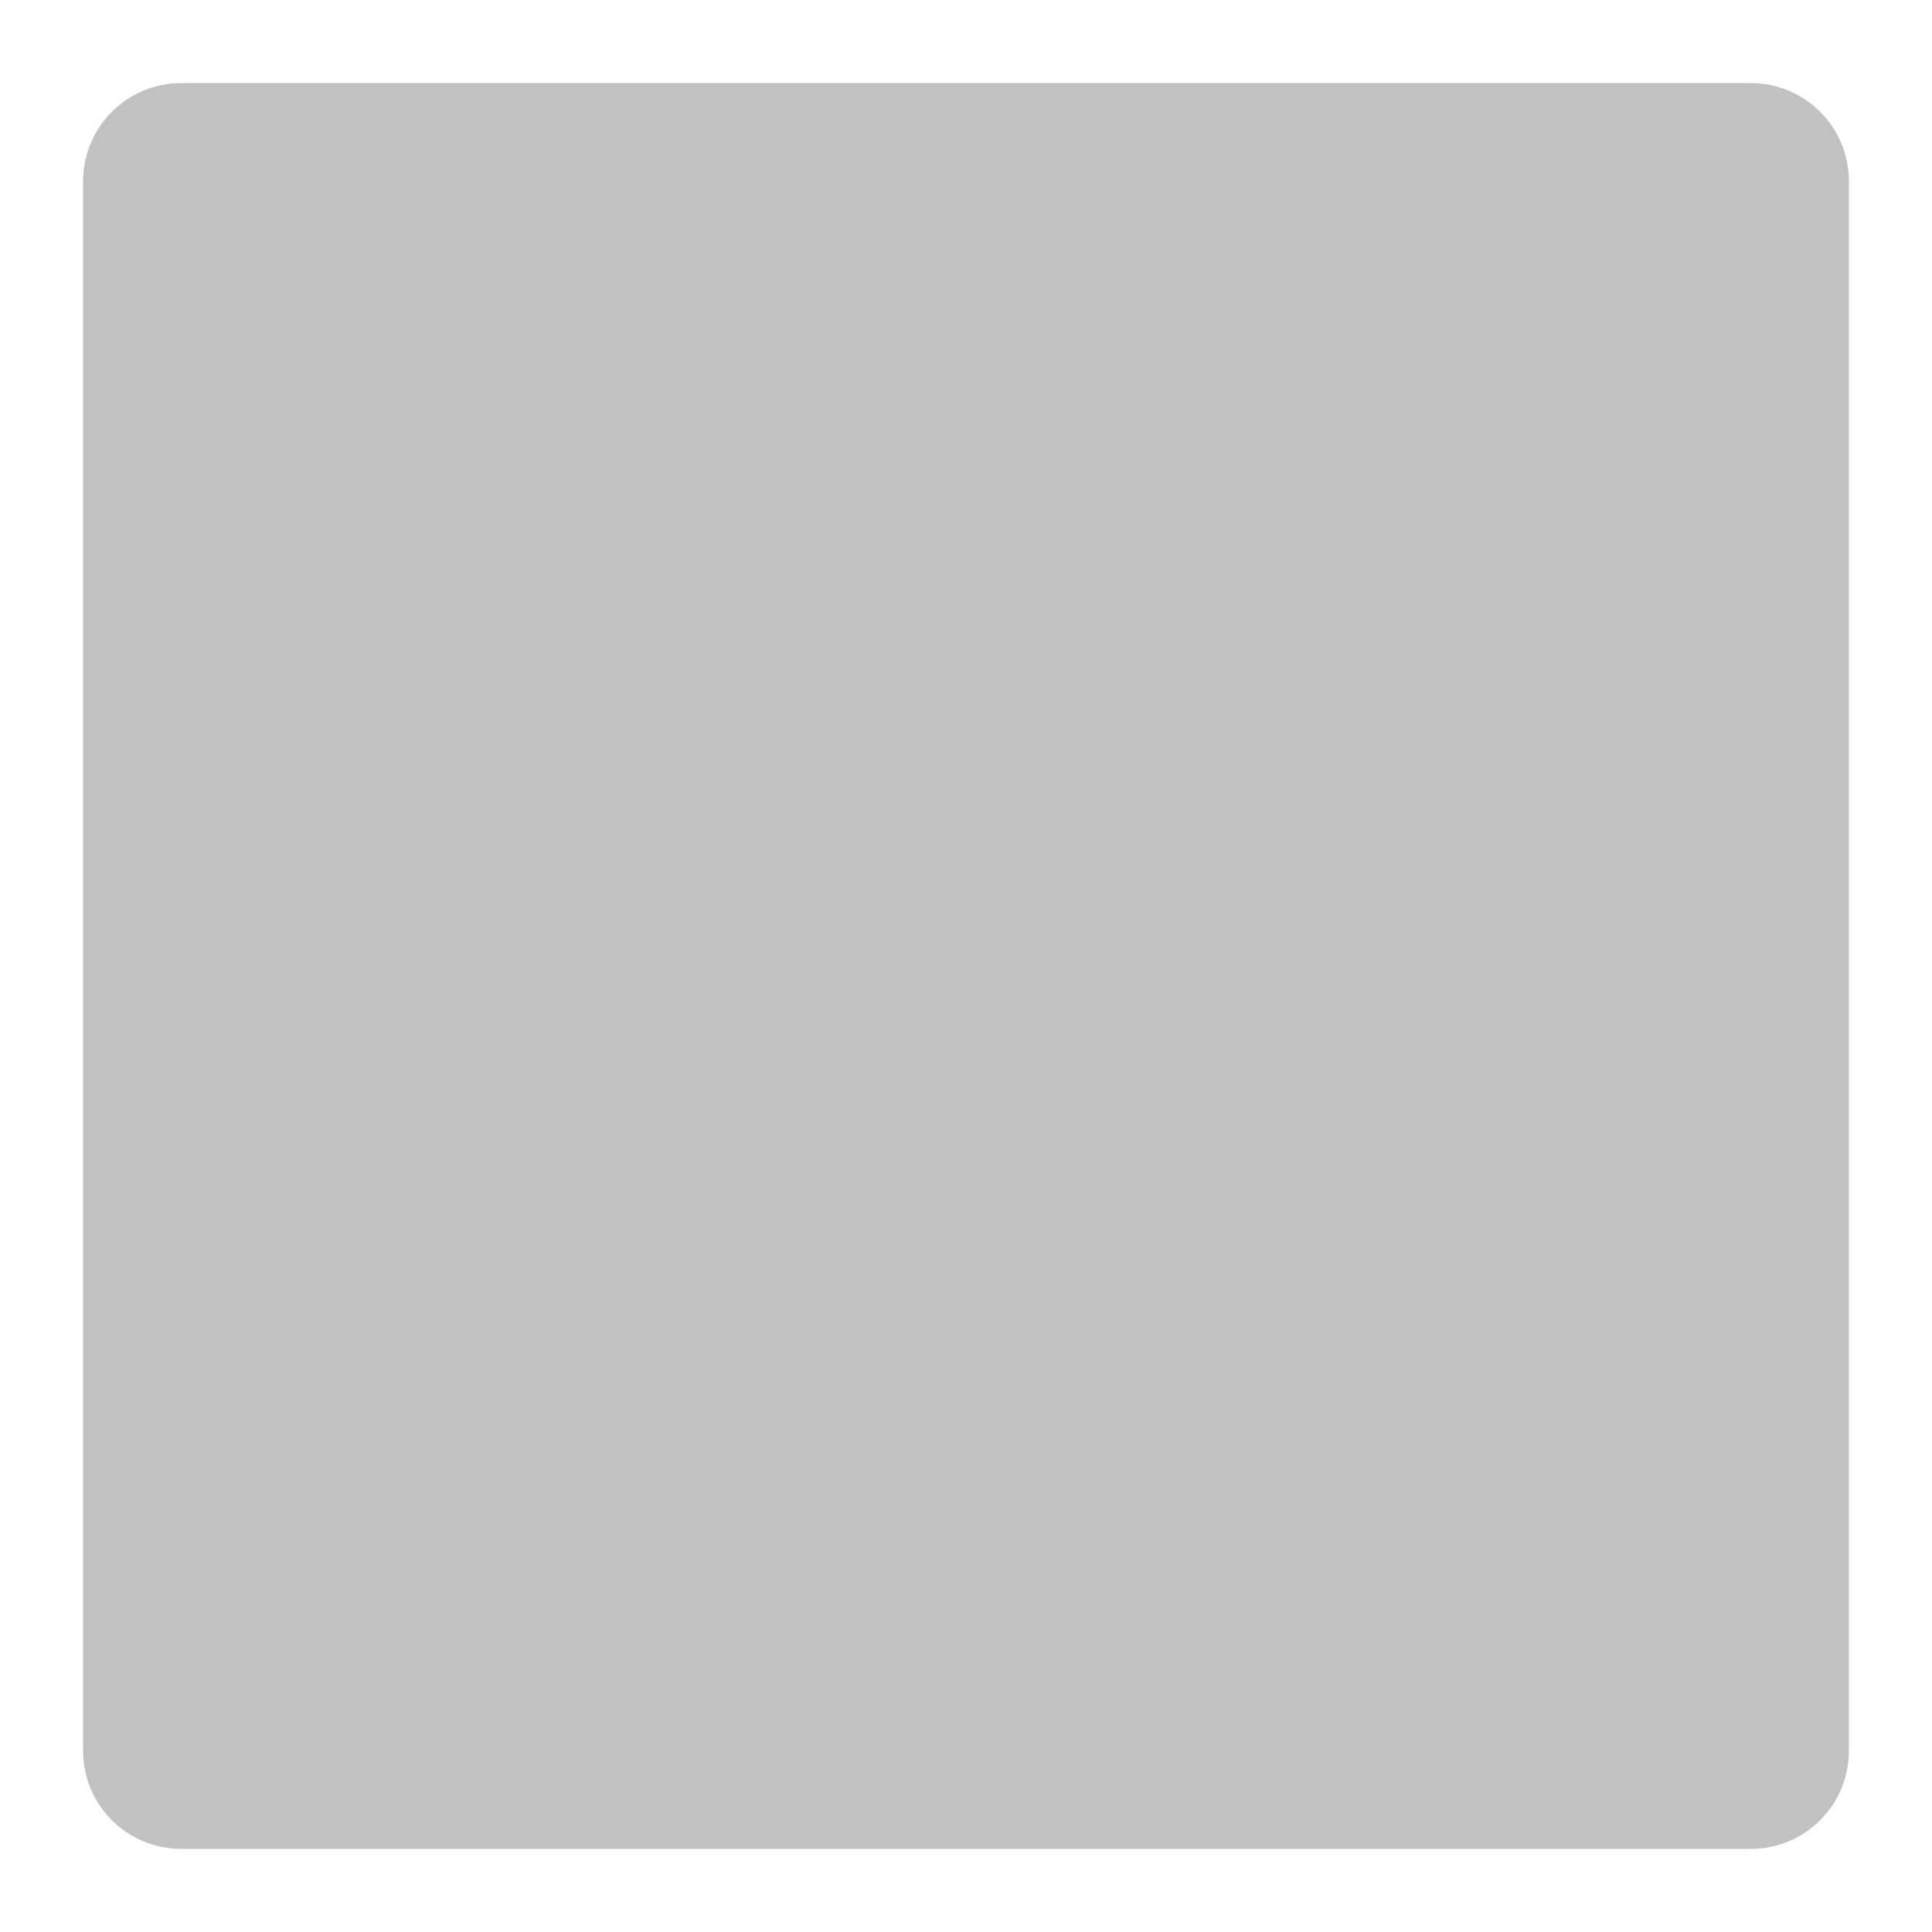 <?xml version="1.0" encoding="UTF-8"?> <svg xmlns="http://www.w3.org/2000/svg" id="Layer_1" data-name="Layer 1" viewBox="0 0 404.5 404.5"><defs><style> .cls-1 { fill: #c1c1c1; } </style></defs><path class="cls-1" d="M366.56,17.4H37.94c-11.35,0-20.54,9.19-20.54,20.54V366.56c0,11.35,9.19,20.54,20.54,20.54H366.56c11.35,0,20.54-9.19,20.54-20.54V37.94c0-11.35-9.19-20.54-20.54-20.54Z"></path></svg> 